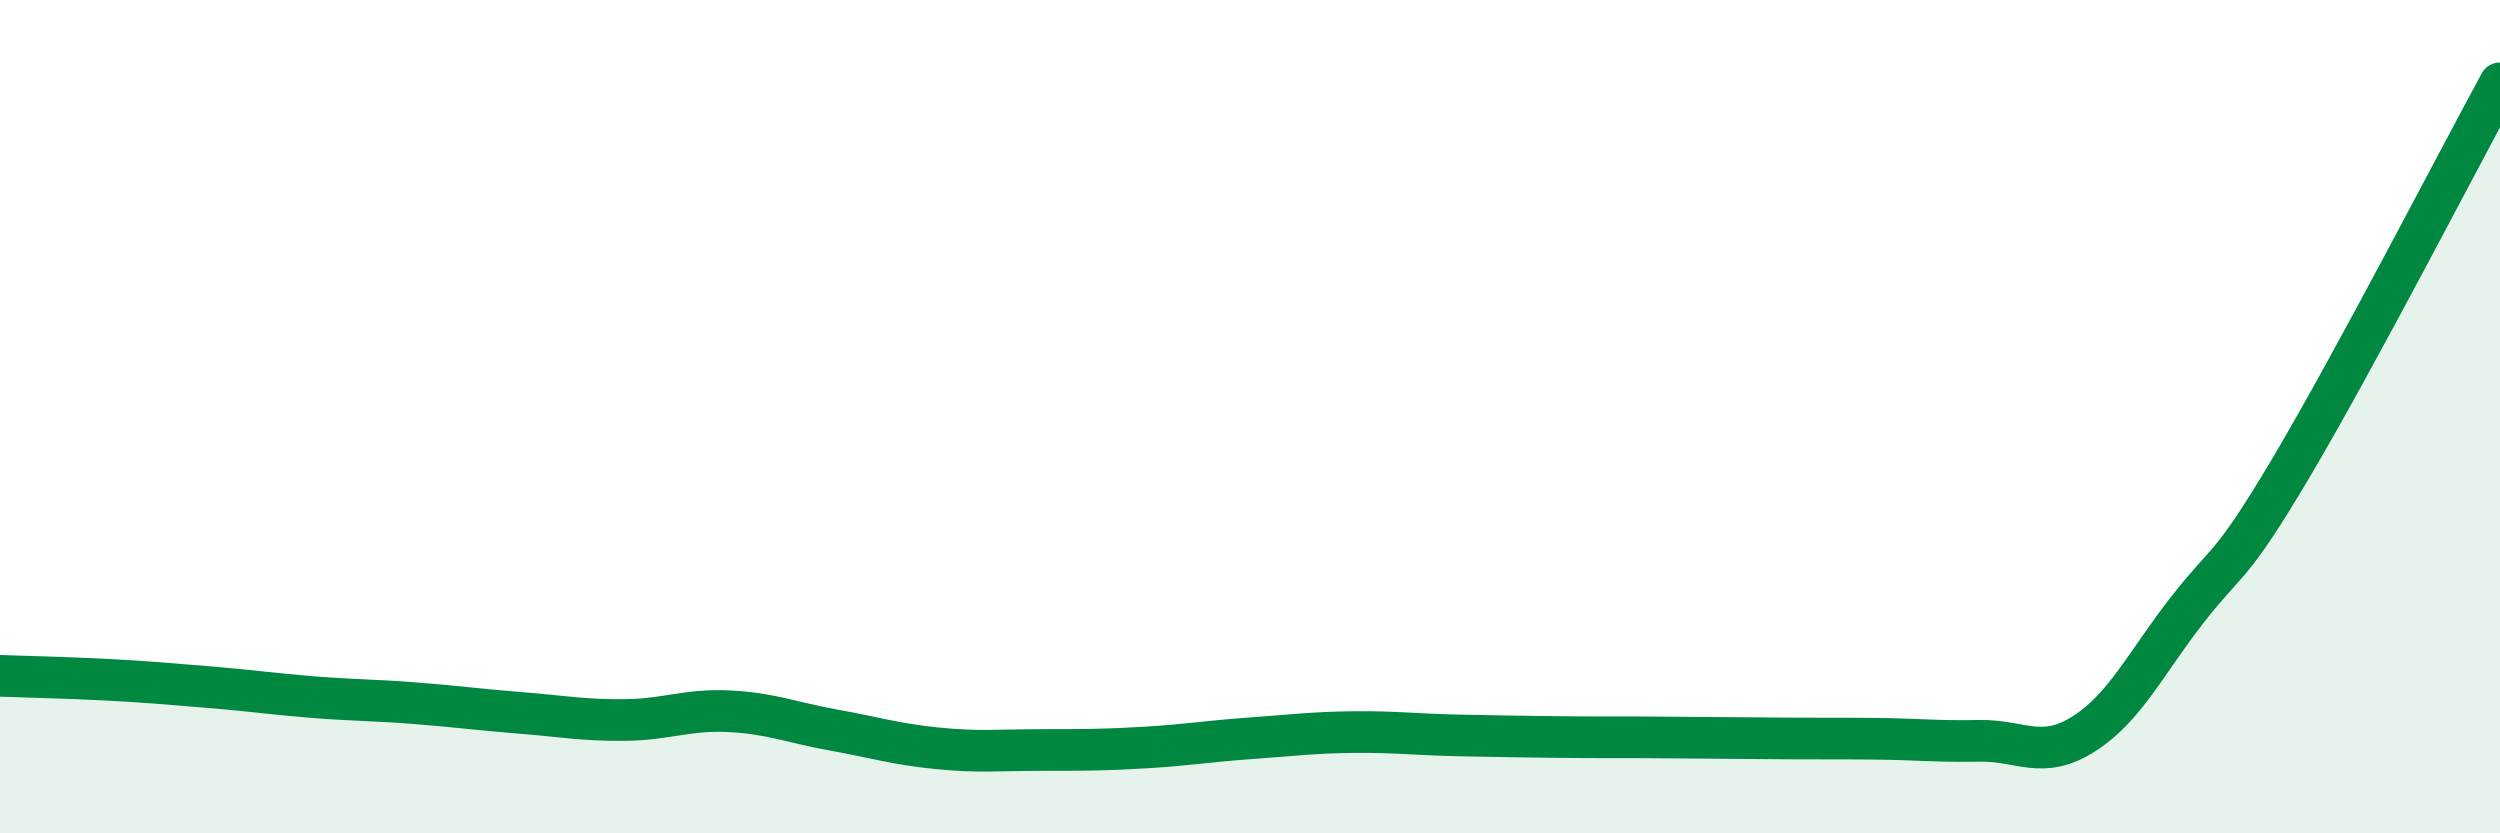 
    <svg width="60" height="20" viewBox="0 0 60 20" xmlns="http://www.w3.org/2000/svg">
      <path
        d="M 0,16.22 C 0.5,16.24 1.5,16.26 2.5,16.31 C 3.5,16.36 4,16.41 5,16.49 C 6,16.57 6.5,16.65 7.5,16.73 C 8.5,16.81 9,16.8 10,16.88 C 11,16.96 11.5,17.03 12.5,17.11 C 13.5,17.19 14,17.29 15,17.28 C 16,17.27 16.5,17.02 17.5,17.07 C 18.5,17.12 19,17.34 20,17.52 C 21,17.7 21.5,17.86 22.5,17.96 C 23.5,18.06 24,18 25,18 C 26,18 26.5,18 27.5,17.94 C 28.5,17.88 29,17.79 30,17.72 C 31,17.65 31.5,17.58 32.5,17.57 C 33.5,17.56 34,17.63 35,17.65 C 36,17.67 36.5,17.68 37.5,17.69 C 38.5,17.7 39,17.69 40,17.7 C 41,17.71 41.5,17.71 42.5,17.72 C 43.5,17.73 44,17.72 45,17.73 C 46,17.74 46.5,17.8 47.5,17.78 C 48.5,17.76 49,18.25 50,17.62 C 51,16.99 51.5,15.91 52.5,14.63 C 53.5,13.35 53.5,13.73 55,11.2 C 56.5,8.67 59,3.84 60,2L60 20L0 20Z"
        fill="#008740"
        opacity="0.1"
        stroke-linecap="round"
        stroke-linejoin="round"
      />
      <path
        d="M 0,16.22 C 0.5,16.24 1.5,16.26 2.5,16.31 C 3.5,16.36 4,16.41 5,16.49 C 6,16.57 6.5,16.65 7.5,16.73 C 8.5,16.81 9,16.8 10,16.88 C 11,16.96 11.5,17.03 12.5,17.11 C 13.5,17.19 14,17.29 15,17.28 C 16,17.27 16.5,17.02 17.5,17.07 C 18.5,17.12 19,17.34 20,17.52 C 21,17.7 21.5,17.86 22.5,17.96 C 23.5,18.06 24,18 25,18 C 26,18 26.5,18 27.5,17.94 C 28.5,17.88 29,17.79 30,17.72 C 31,17.65 31.5,17.58 32.5,17.57 C 33.5,17.56 34,17.63 35,17.65 C 36,17.67 36.5,17.68 37.5,17.69 C 38.5,17.7 39,17.69 40,17.7 C 41,17.71 41.5,17.71 42.5,17.72 C 43.5,17.73 44,17.72 45,17.73 C 46,17.74 46.5,17.8 47.5,17.78 C 48.5,17.76 49,18.25 50,17.62 C 51,16.99 51.5,15.91 52.5,14.63 C 53.5,13.35 53.5,13.73 55,11.2 C 56.5,8.67 59,3.84 60,2"
        stroke="#008740"
        stroke-width="1"
        fill="none"
        stroke-linecap="round"
        stroke-linejoin="round"
      />
    </svg>
  
